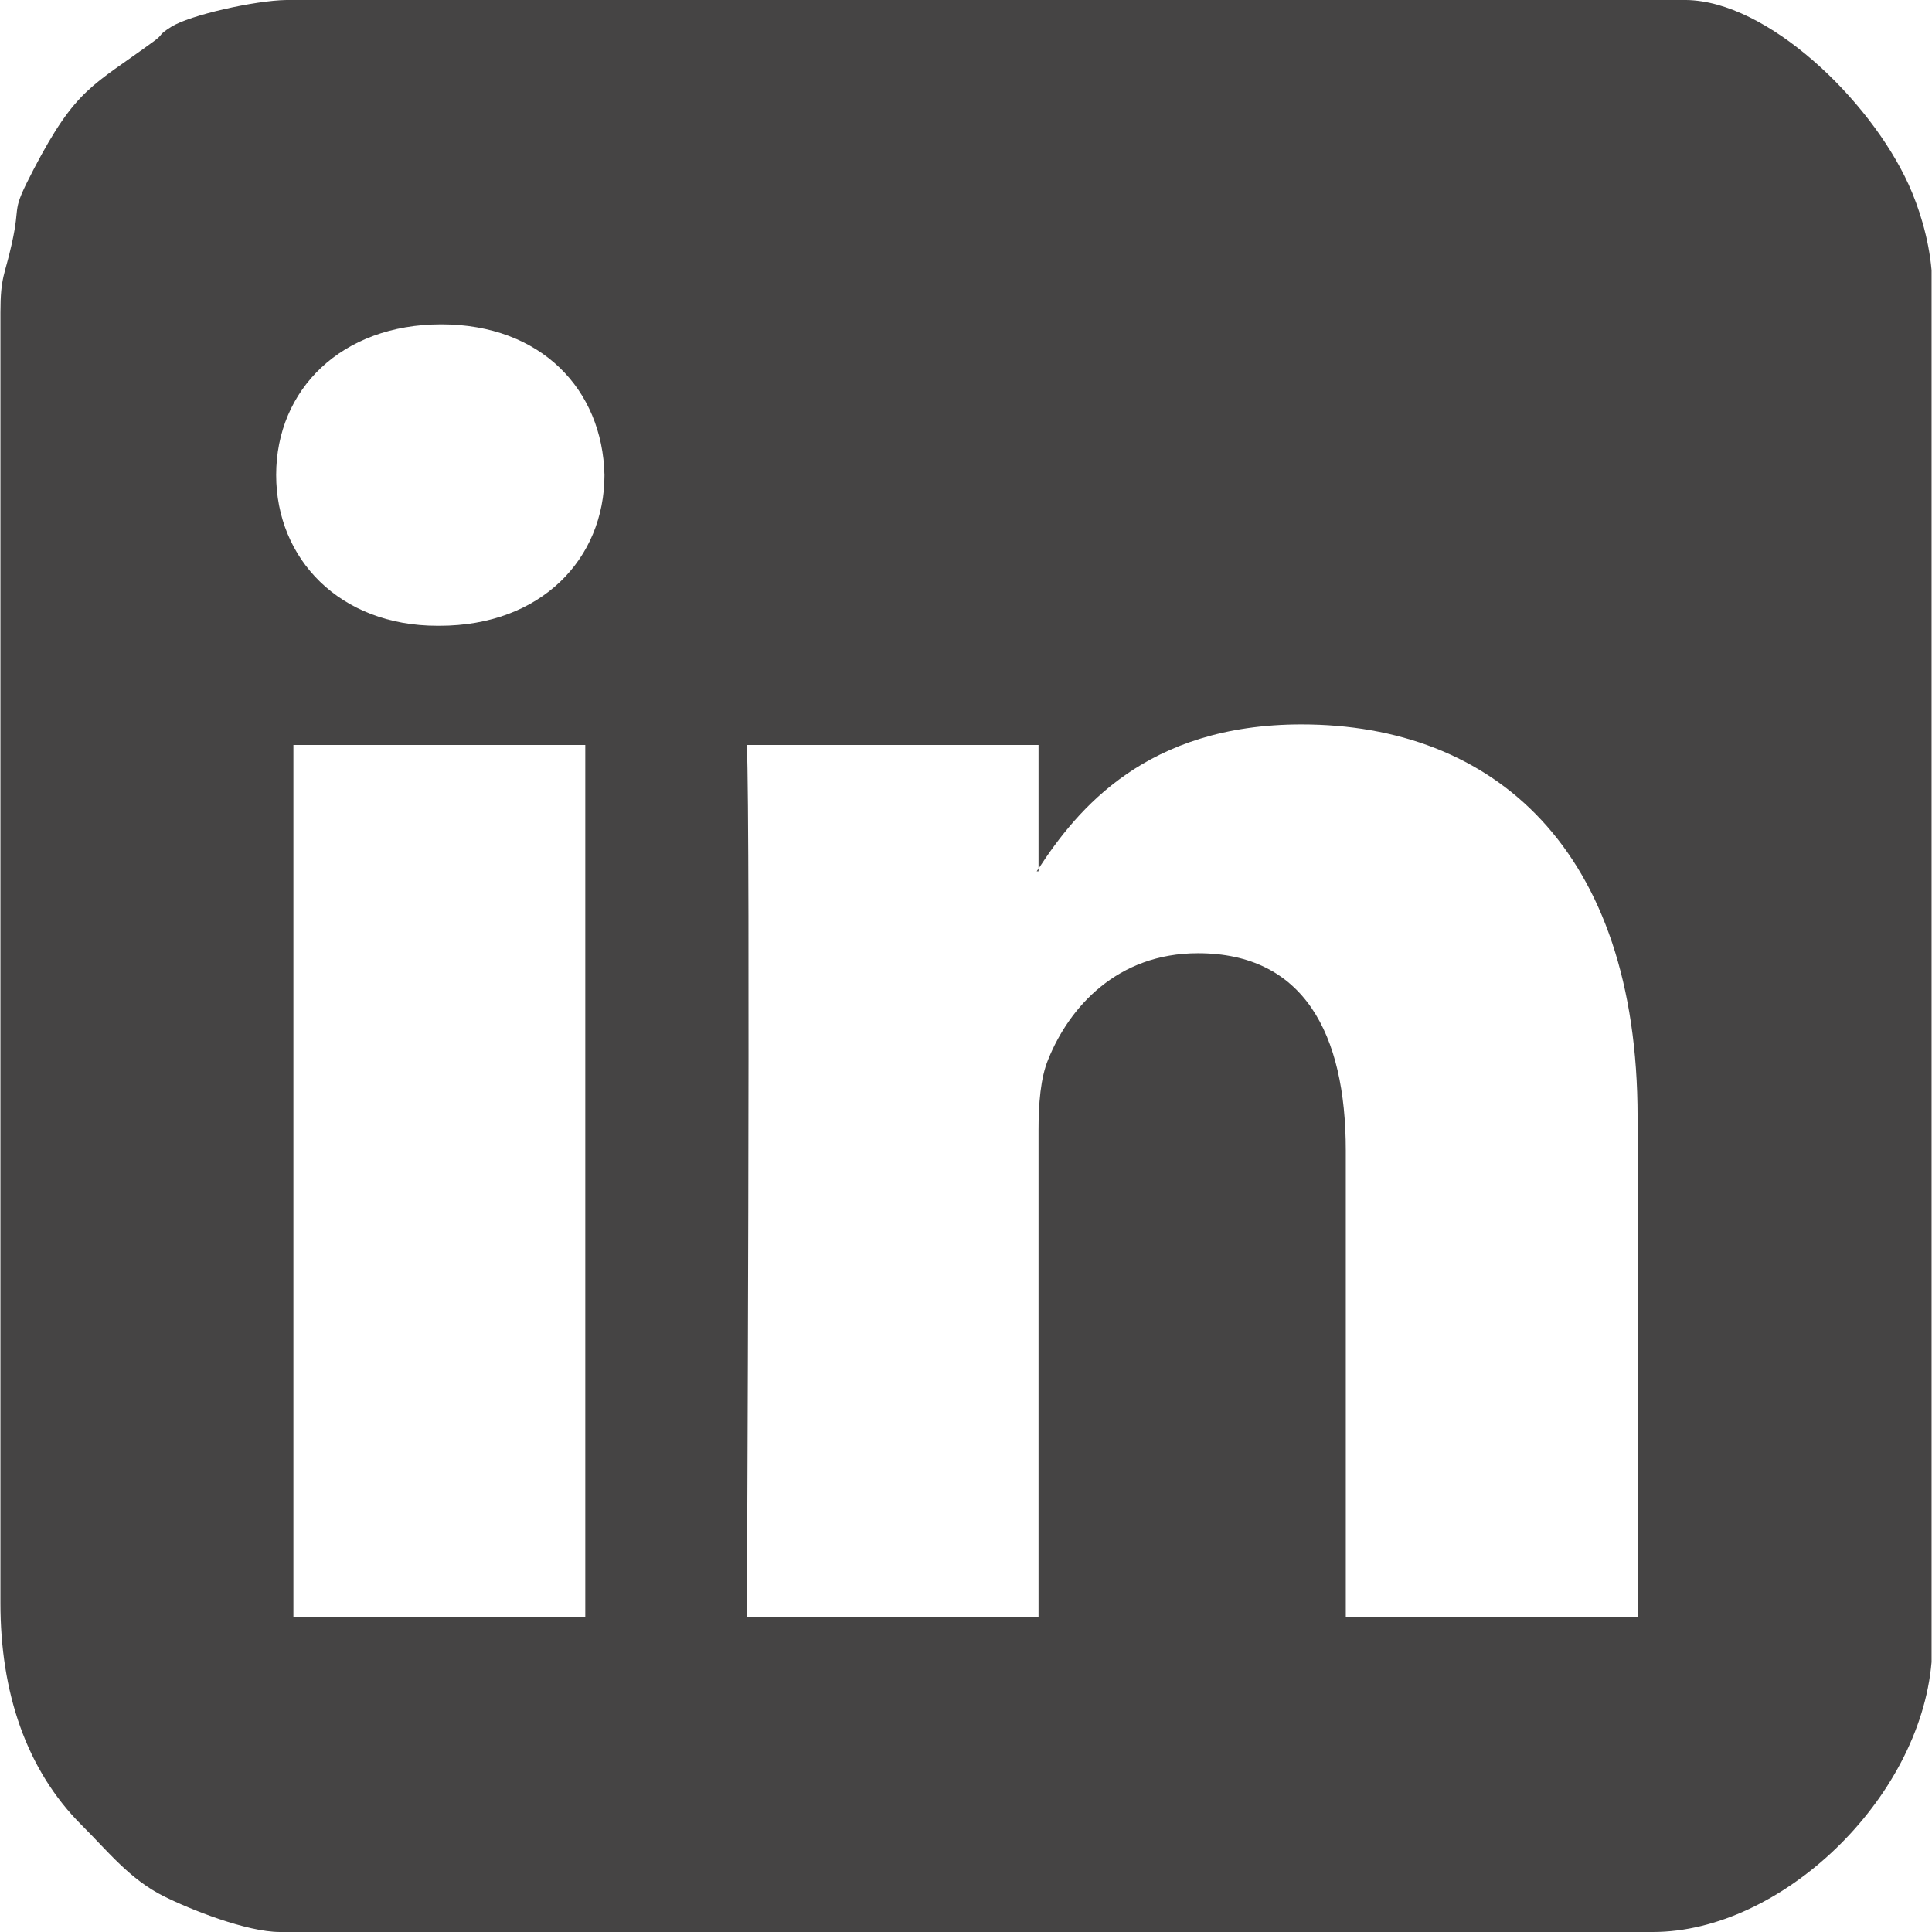 <?xml version="1.0" encoding="UTF-8"?>
<!DOCTYPE svg PUBLIC "-//W3C//DTD SVG 1.0//EN" "http://www.w3.org/TR/2001/REC-SVG-20010904/DTD/svg10.dtd">
<!-- Creator: CorelDRAW 2018 (64 Bit Versão de avaliação) -->
<svg xmlns="http://www.w3.org/2000/svg" xml:space="preserve" width="25px" height="25px" version="1.0" style="shape-rendering:geometricPrecision; text-rendering:geometricPrecision; image-rendering:optimizeQuality; fill-rule:evenodd; clip-rule:evenodd"
viewBox="0 0 22846 22856"
 xmlns:xlink="http://www.w3.org/1999/xlink">
 <defs>
  <style type="text/css">
   <![CDATA[
    .fil0 {fill:#454444;fill-rule:nonzero}
   ]]>
  </style>
 </defs>
 <g id="Camada_x0020_1">
  <path class="fil0" d="M19943 0l-16560 0c-368,5 -1145,178 -1365,319 -170,108 -75,76 -207,172 -719,527 -916,549 -1419,1514 -280,537 -144,373 -258,880 -81,369 -134,384 -134,813l0 15269c0,1041 298,1967 968,2632 303,302 564,635 964,834 311,156 981,423 1374,423l16244 0c1509,0 3157,-1563 3296,-3194l0 -16465c-34,-386 -152,-751 -273,-1017 -461,-1011 -1674,-2168 -2630,-2180zm-13024 19132l0 0 -3453 0 0 -10319 3453 0 0 10319zm-1725 -11729l0 0 -24 0c-1157,0 -1908,-792 -1908,-1784 0,-1011 772,-1782 1953,-1782 1182,0 1908,771 1931,1782 0,992 -749,1784 -1952,1784zm14174 11729l0 0 -3452 0 0 -5521c0,-1388 -500,-2334 -1749,-2334 -955,0 -1522,638 -1771,1255 -92,220 -115,528 -115,836l0 5764 -3451 0c0,0 45,-9351 0,-10319l3451 0 0 1463c459,-703 1277,-1706 3111,-1706 2272,0 3976,1474 3976,4645l0 5917zm-7109 -8824l0 0c6,-10 14,-21 22,-32l0 32 -22 0z"/>
 </g>
</svg>
